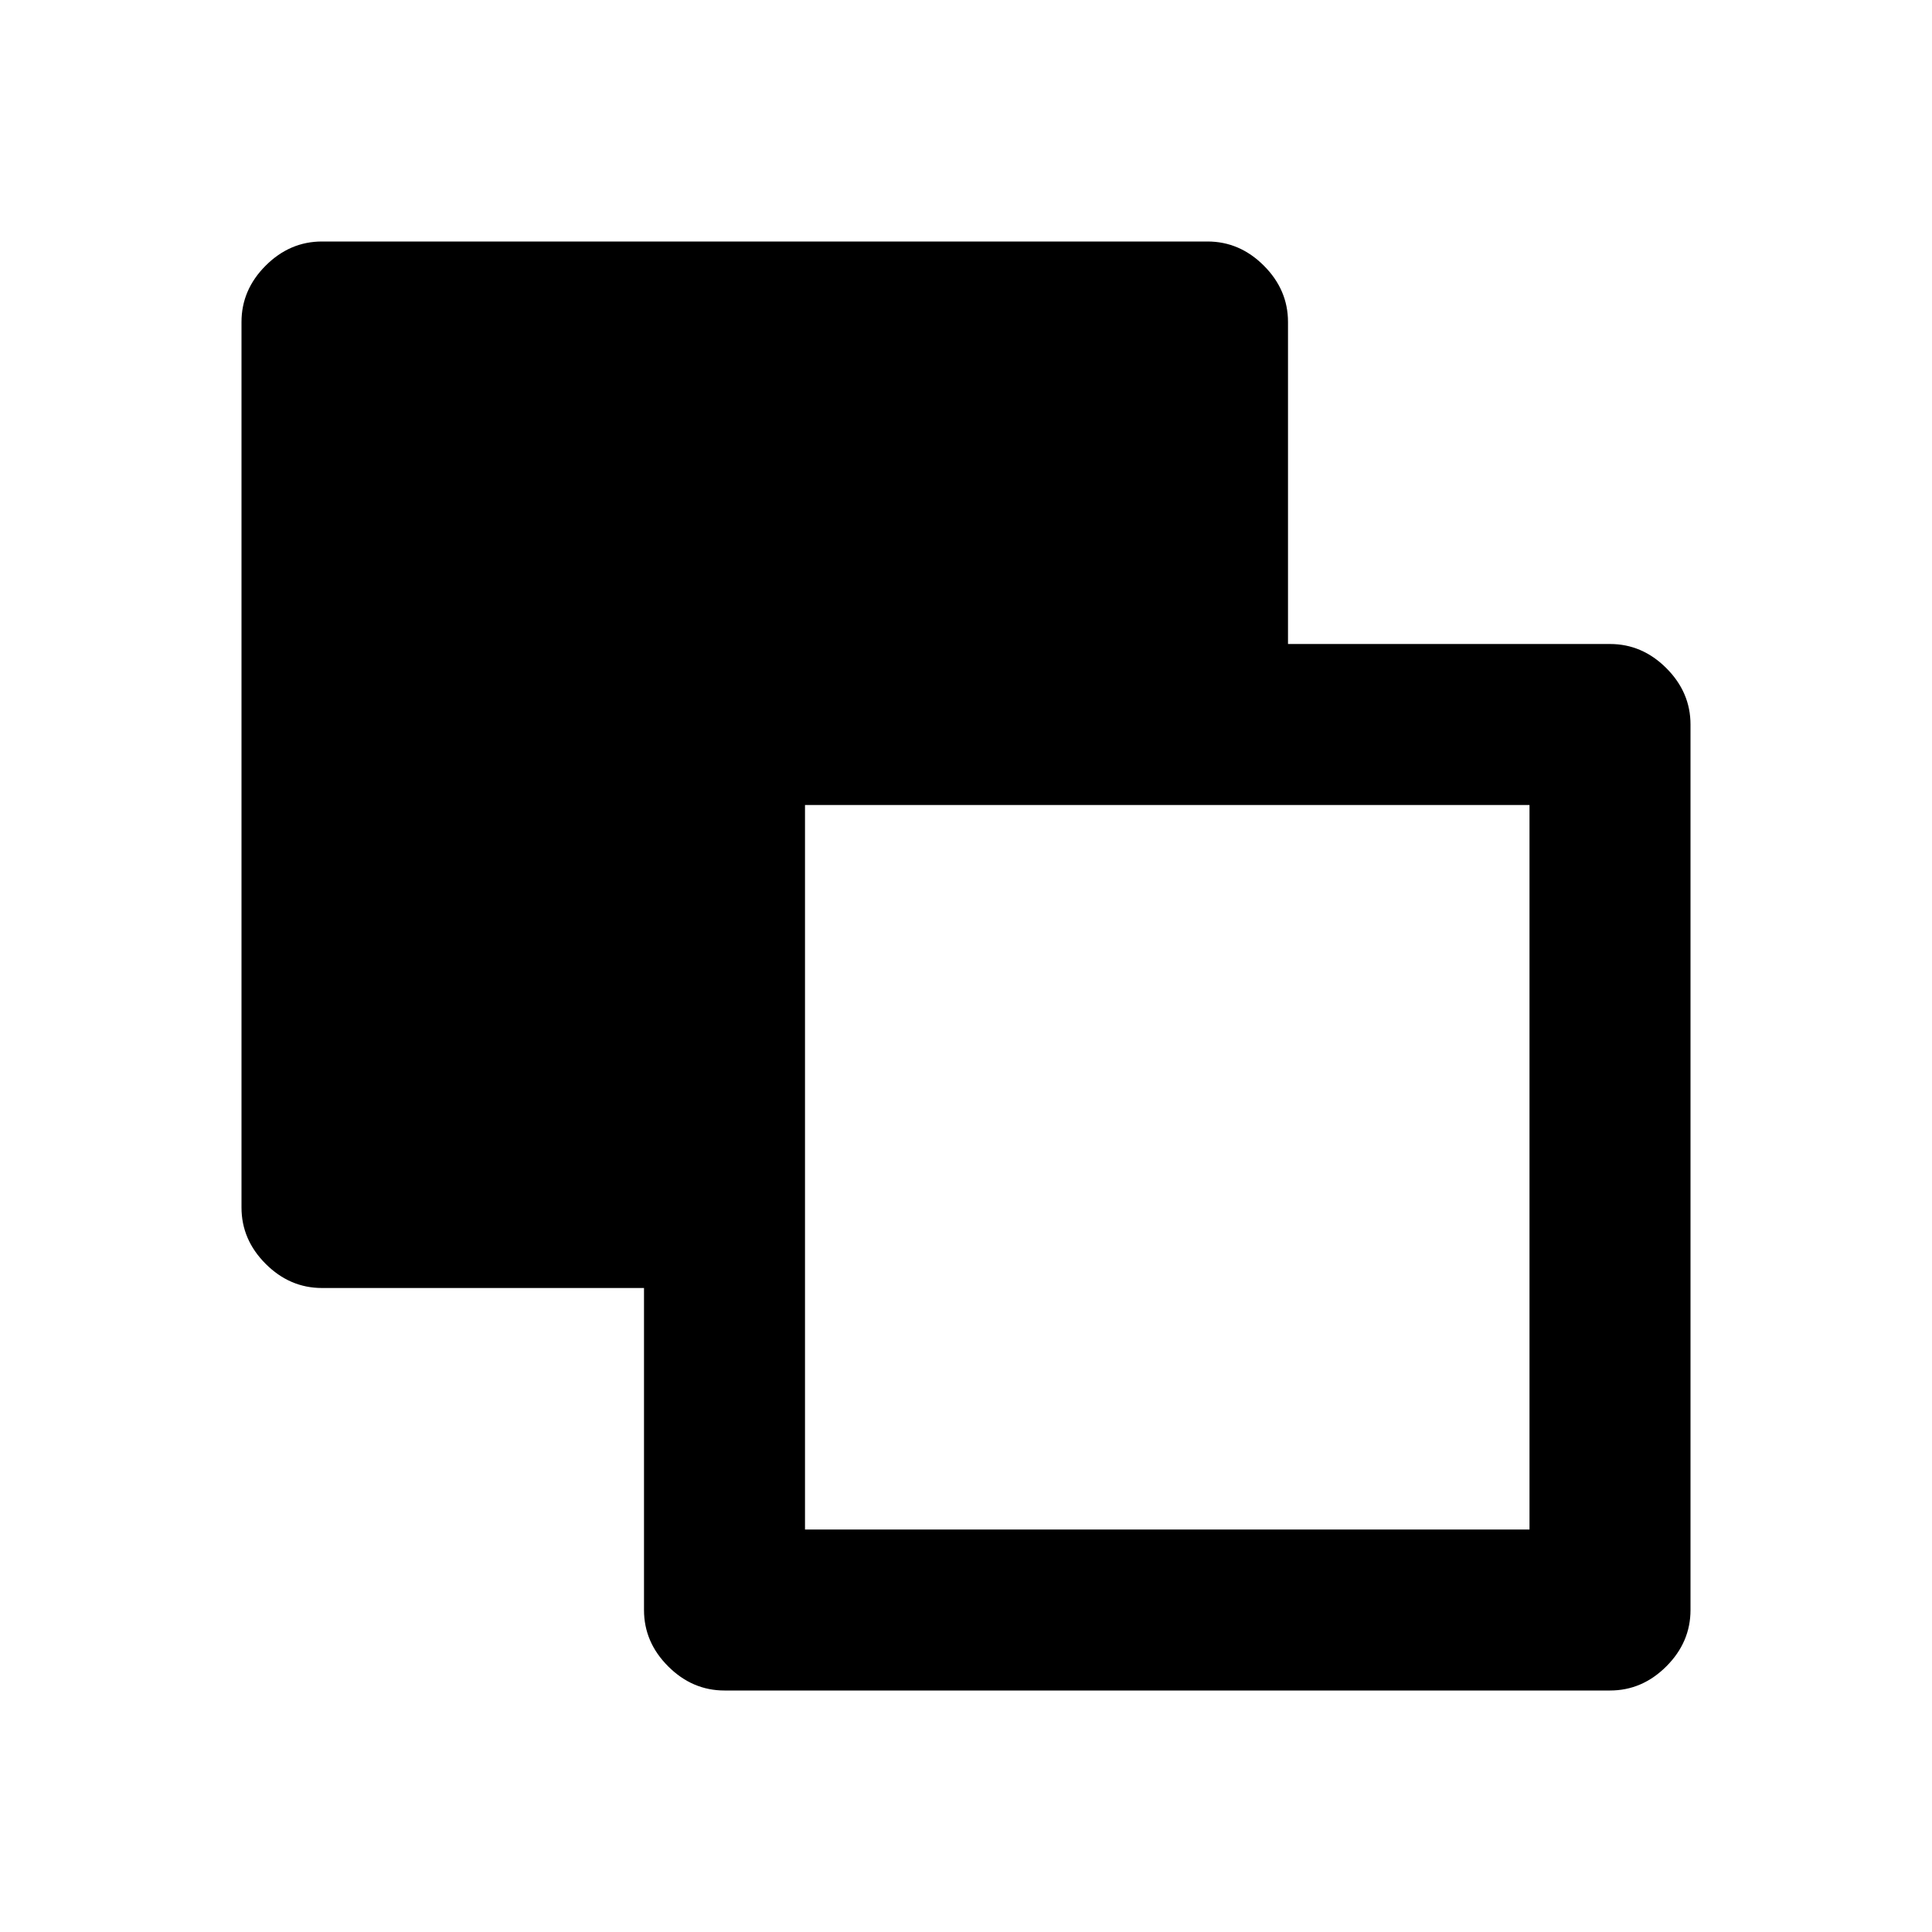 <svg width="480" height="480" viewBox="0 0 480 480" xmlns="http://www.w3.org/2000/svg" ><title>below</title><path d="M80 320l80 0 0 80q0 8 6 14 6 6 14 6l220 0q8 0 14-6 6-6 6-14l0-220q0-8-6-14-6-6-14-6l-80 0 0-80q0-8-6-14-6-6-14-6l-220 0q-8 0-14 6-6 6-6 14l0 220q0 8 6 14 6 6 14 6l0 0z m120 60l0-180 180 0 0 180-180 0z" /></svg>
